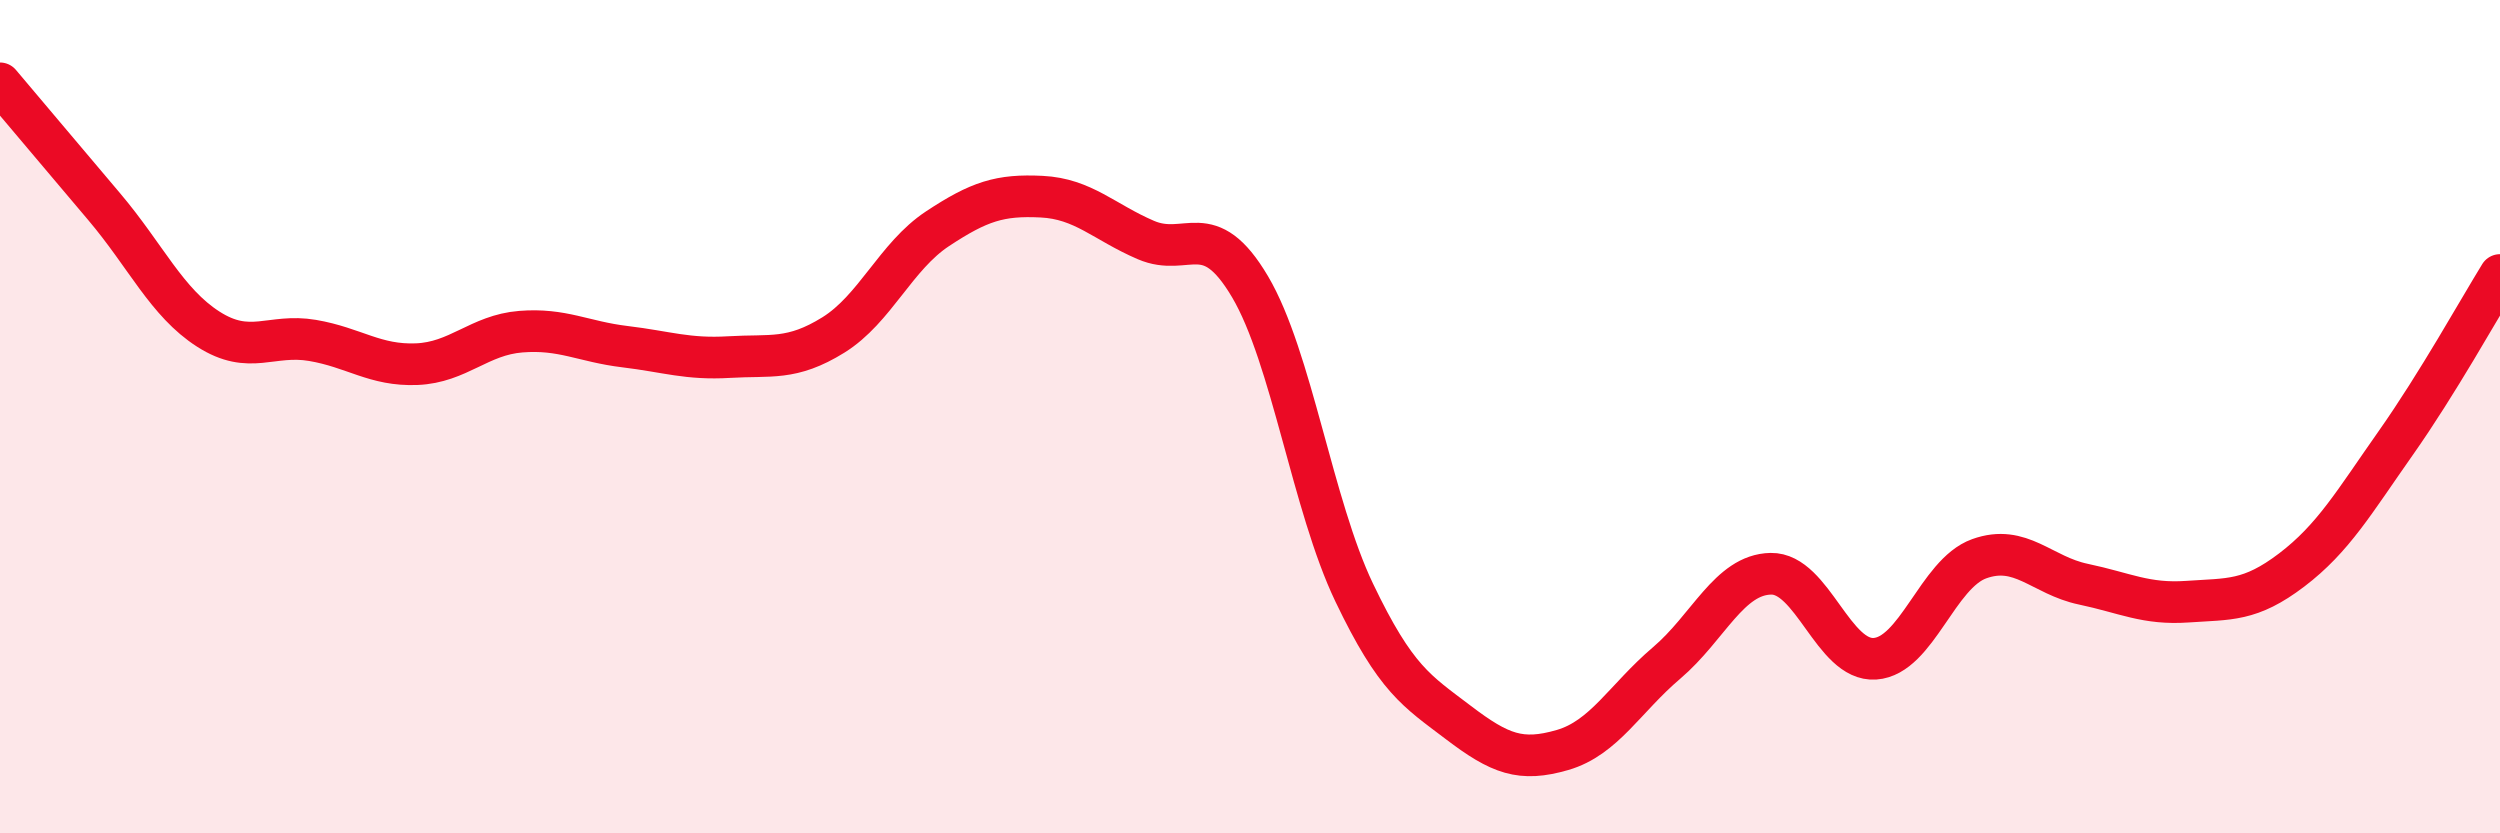 
    <svg width="60" height="20" viewBox="0 0 60 20" xmlns="http://www.w3.org/2000/svg">
      <path
        d="M 0,2 C 0.5,2.59 1.5,3.78 2.5,4.96 C 3.5,6.14 4,7.26 5,7.9 C 6,8.54 6.5,8 7.5,8.17 C 8.5,8.34 9,8.78 10,8.74 C 11,8.7 11.5,8.04 12.5,7.96 C 13.5,7.88 14,8.2 15,8.32 C 16,8.44 16.5,8.63 17.5,8.57 C 18.5,8.51 19,8.66 20,8.04 C 21,7.42 21.5,6.15 22.5,5.49 C 23.5,4.83 24,4.67 25,4.72 C 26,4.77 26.5,5.33 27.5,5.76 C 28.5,6.19 29,5.19 30,6.88 C 31,8.57 31.5,12.13 32.5,14.22 C 33.5,16.31 34,16.58 35,17.34 C 36,18.1 36.5,18.29 37.5,18 C 38.5,17.71 39,16.76 40,15.91 C 41,15.06 41.5,13.79 42.5,13.77 C 43.5,13.75 44,15.88 45,15.81 C 46,15.74 46.5,13.77 47.5,13.41 C 48.5,13.05 49,13.81 50,14.02 C 51,14.23 51.5,14.51 52.5,14.44 C 53.5,14.37 54,14.44 55,13.68 C 56,12.92 56.5,12.05 57.5,10.63 C 58.5,9.21 59.5,7.41 60,6.6L60 20L0 20Z"
        fill="#EB0A25"
        opacity="0.1"
        stroke-linecap="round"
        stroke-linejoin="round"
      />
      <path
        d="M 0,2 C 0.5,2.59 1.5,3.78 2.5,4.96 C 3.5,6.14 4,7.26 5,7.9 C 6,8.54 6.5,8 7.5,8.17 C 8.5,8.34 9,8.78 10,8.74 C 11,8.7 11.5,8.04 12.5,7.96 C 13.5,7.88 14,8.2 15,8.32 C 16,8.44 16.5,8.63 17.5,8.57 C 18.5,8.51 19,8.66 20,8.04 C 21,7.42 21.5,6.15 22.5,5.49 C 23.5,4.83 24,4.67 25,4.72 C 26,4.77 26.5,5.33 27.5,5.76 C 28.5,6.19 29,5.19 30,6.88 C 31,8.57 31.5,12.13 32.5,14.22 C 33.5,16.31 34,16.58 35,17.34 C 36,18.1 36.5,18.29 37.5,18 C 38.5,17.71 39,16.76 40,15.91 C 41,15.06 41.5,13.79 42.5,13.77 C 43.5,13.75 44,15.88 45,15.81 C 46,15.74 46.5,13.77 47.5,13.41 C 48.5,13.05 49,13.81 50,14.02 C 51,14.23 51.5,14.51 52.5,14.44 C 53.5,14.37 54,14.44 55,13.68 C 56,12.92 56.5,12.05 57.5,10.63 C 58.5,9.21 59.5,7.41 60,6.6"
        stroke="#EB0A25"
        stroke-width="1"
        fill="none"
        stroke-linecap="round"
        stroke-linejoin="round"
      />
    </svg>
  